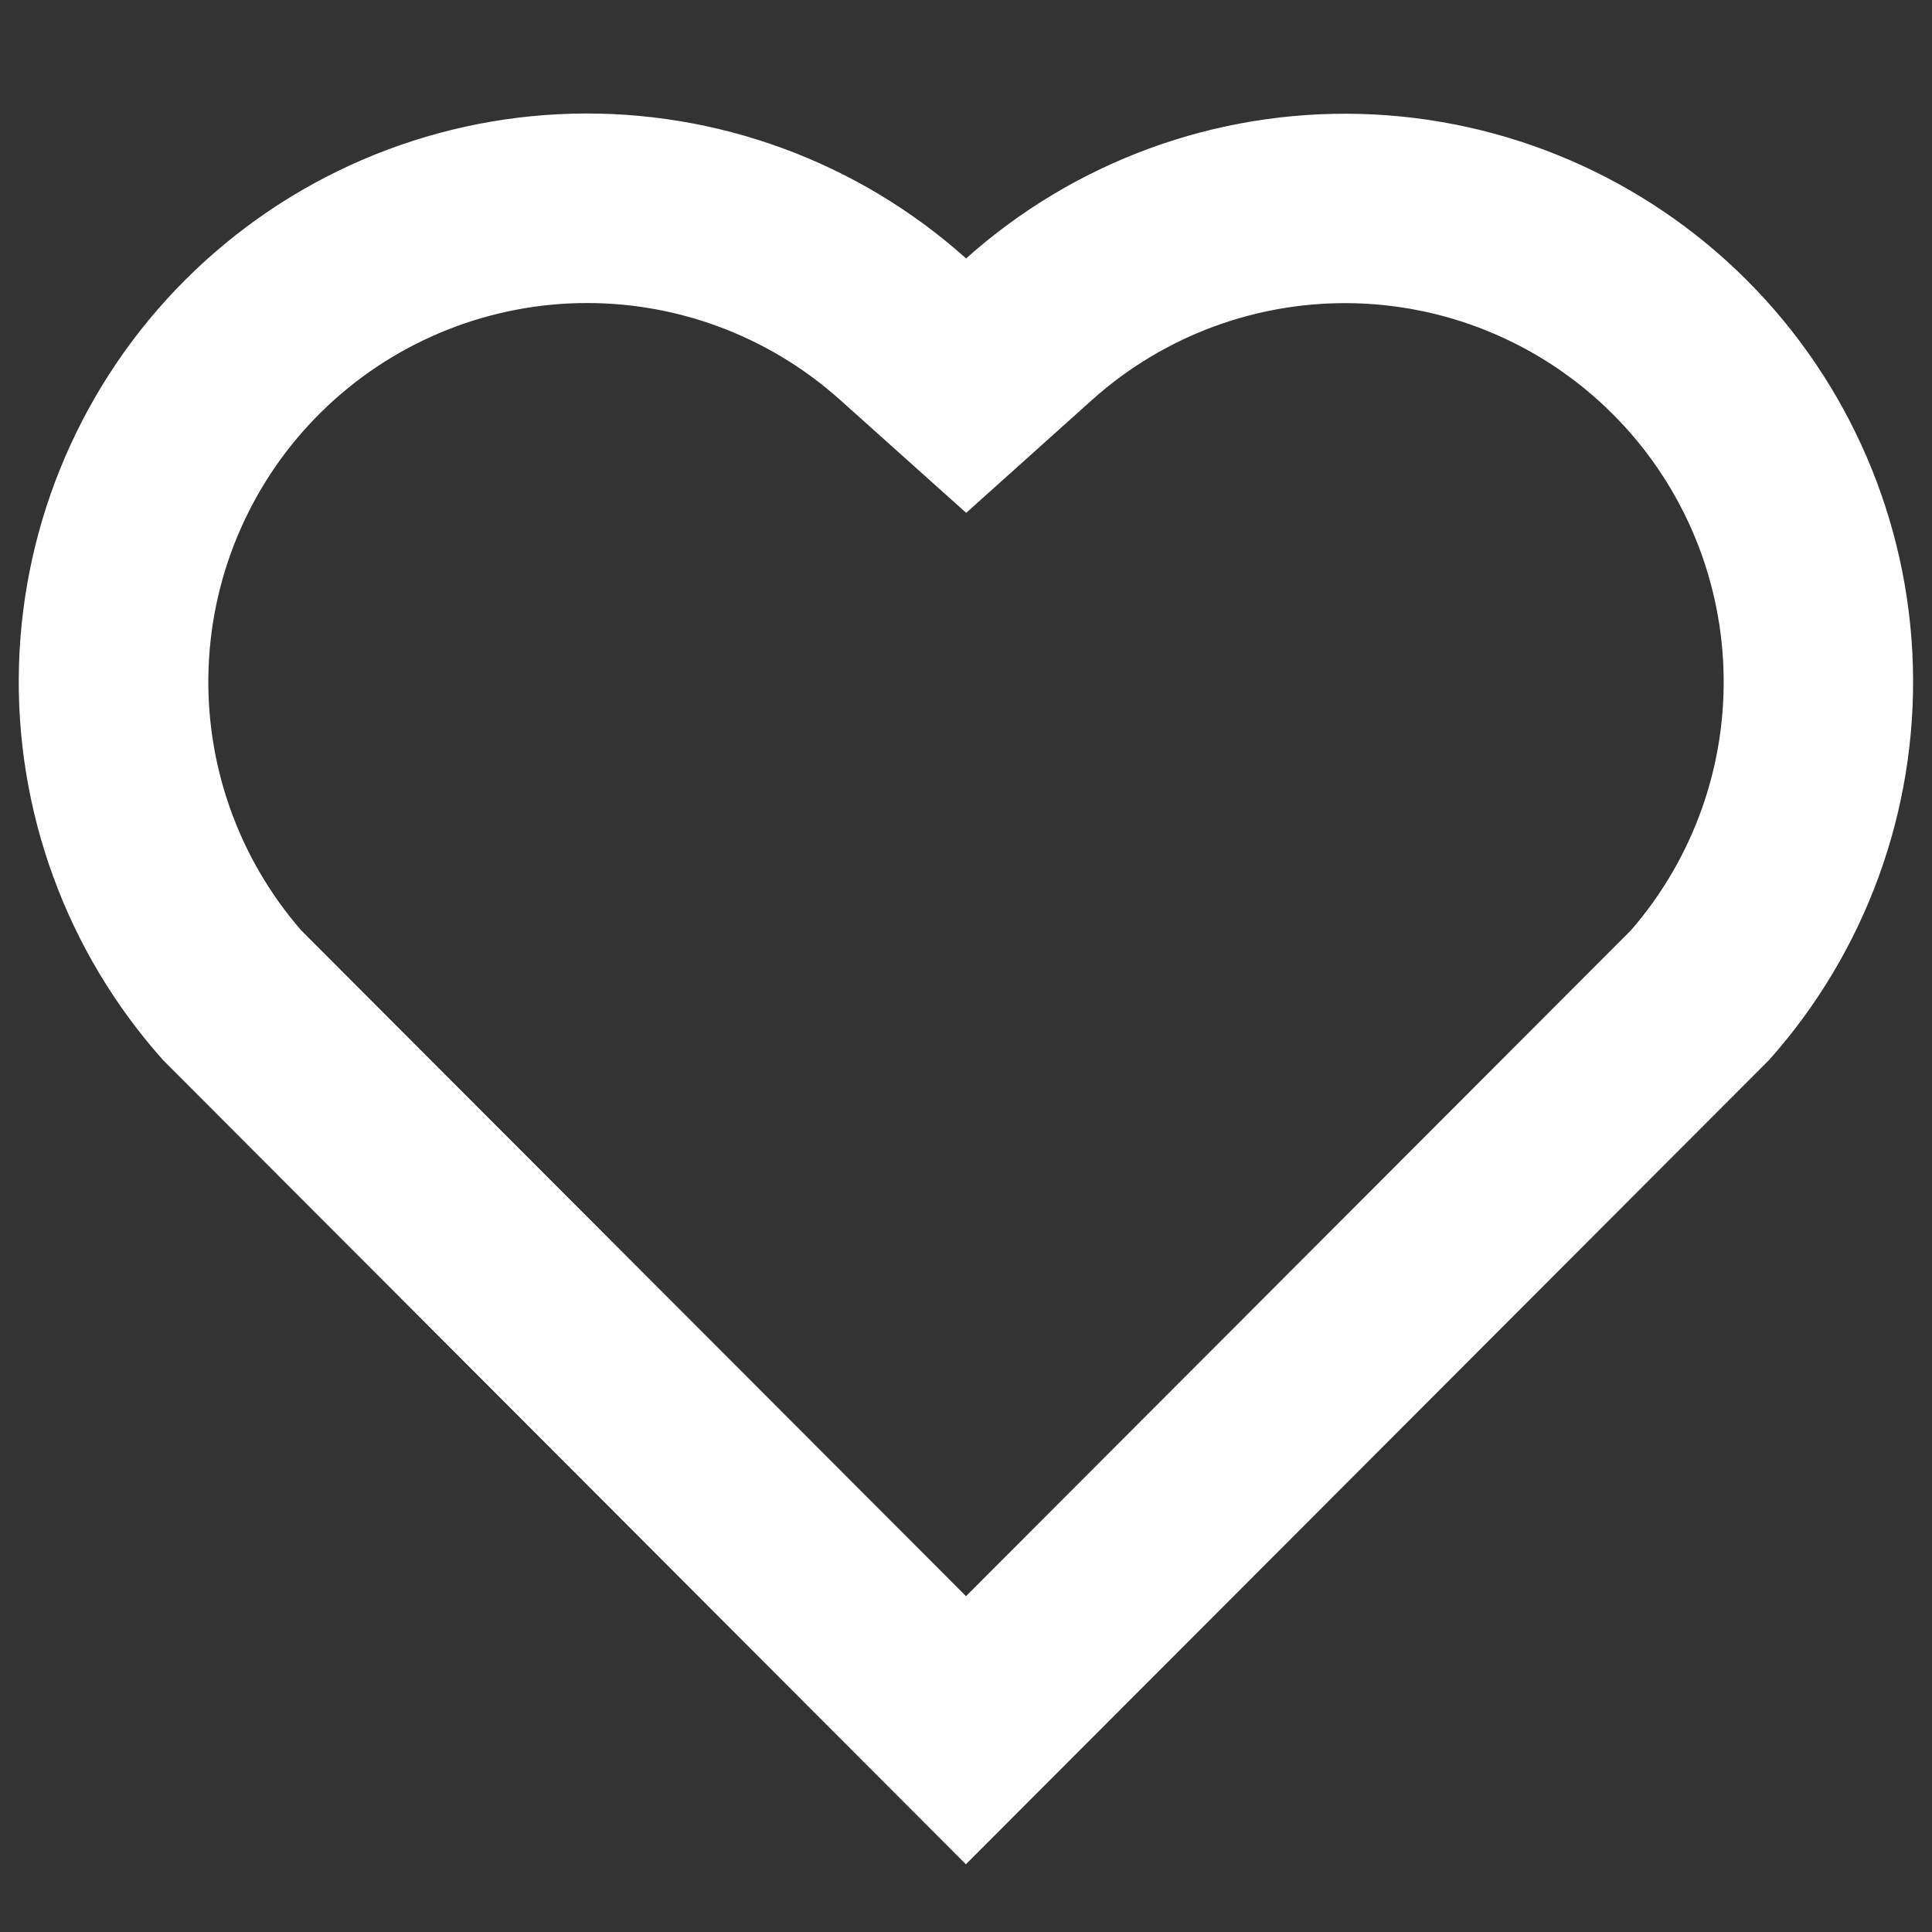<svg width="40" height="40" viewBox="0 0 40 40" fill="none" xmlns="http://www.w3.org/2000/svg">
<rect x="0" y="0" width="40" height="40" fill="#333333" stroke="none"/>
<path d="M20.002 5.351C22.243 3.347 25.166 2.276 28.171 2.359C31.177 2.442 34.036 3.673 36.163 5.798C38.287 7.922 39.518 10.778 39.604 13.781C39.69 16.783 38.625 19.705 36.626 21.947L19.998 38.598L3.375 21.947C1.373 19.704 0.306 16.78 0.393 13.775C0.48 10.77 1.714 7.912 3.842 5.788C5.97 3.664 8.83 2.436 11.835 2.354C14.84 2.273 17.763 3.345 20.002 5.351ZM33.386 8.569C31.969 7.154 30.065 6.335 28.064 6.279C26.062 6.224 24.115 6.935 22.622 8.269L20.004 10.618L17.384 8.271C15.897 6.941 13.96 6.228 11.966 6.276C9.972 6.325 8.071 7.131 6.65 8.532C5.23 9.932 4.396 11.821 4.319 13.814C4.242 15.807 4.927 17.755 6.235 19.261L20 33.047L33.765 19.263C35.067 17.764 35.753 15.826 35.682 13.841C35.612 11.856 34.792 9.972 33.386 8.569Z" fill="white"/>
</svg>
